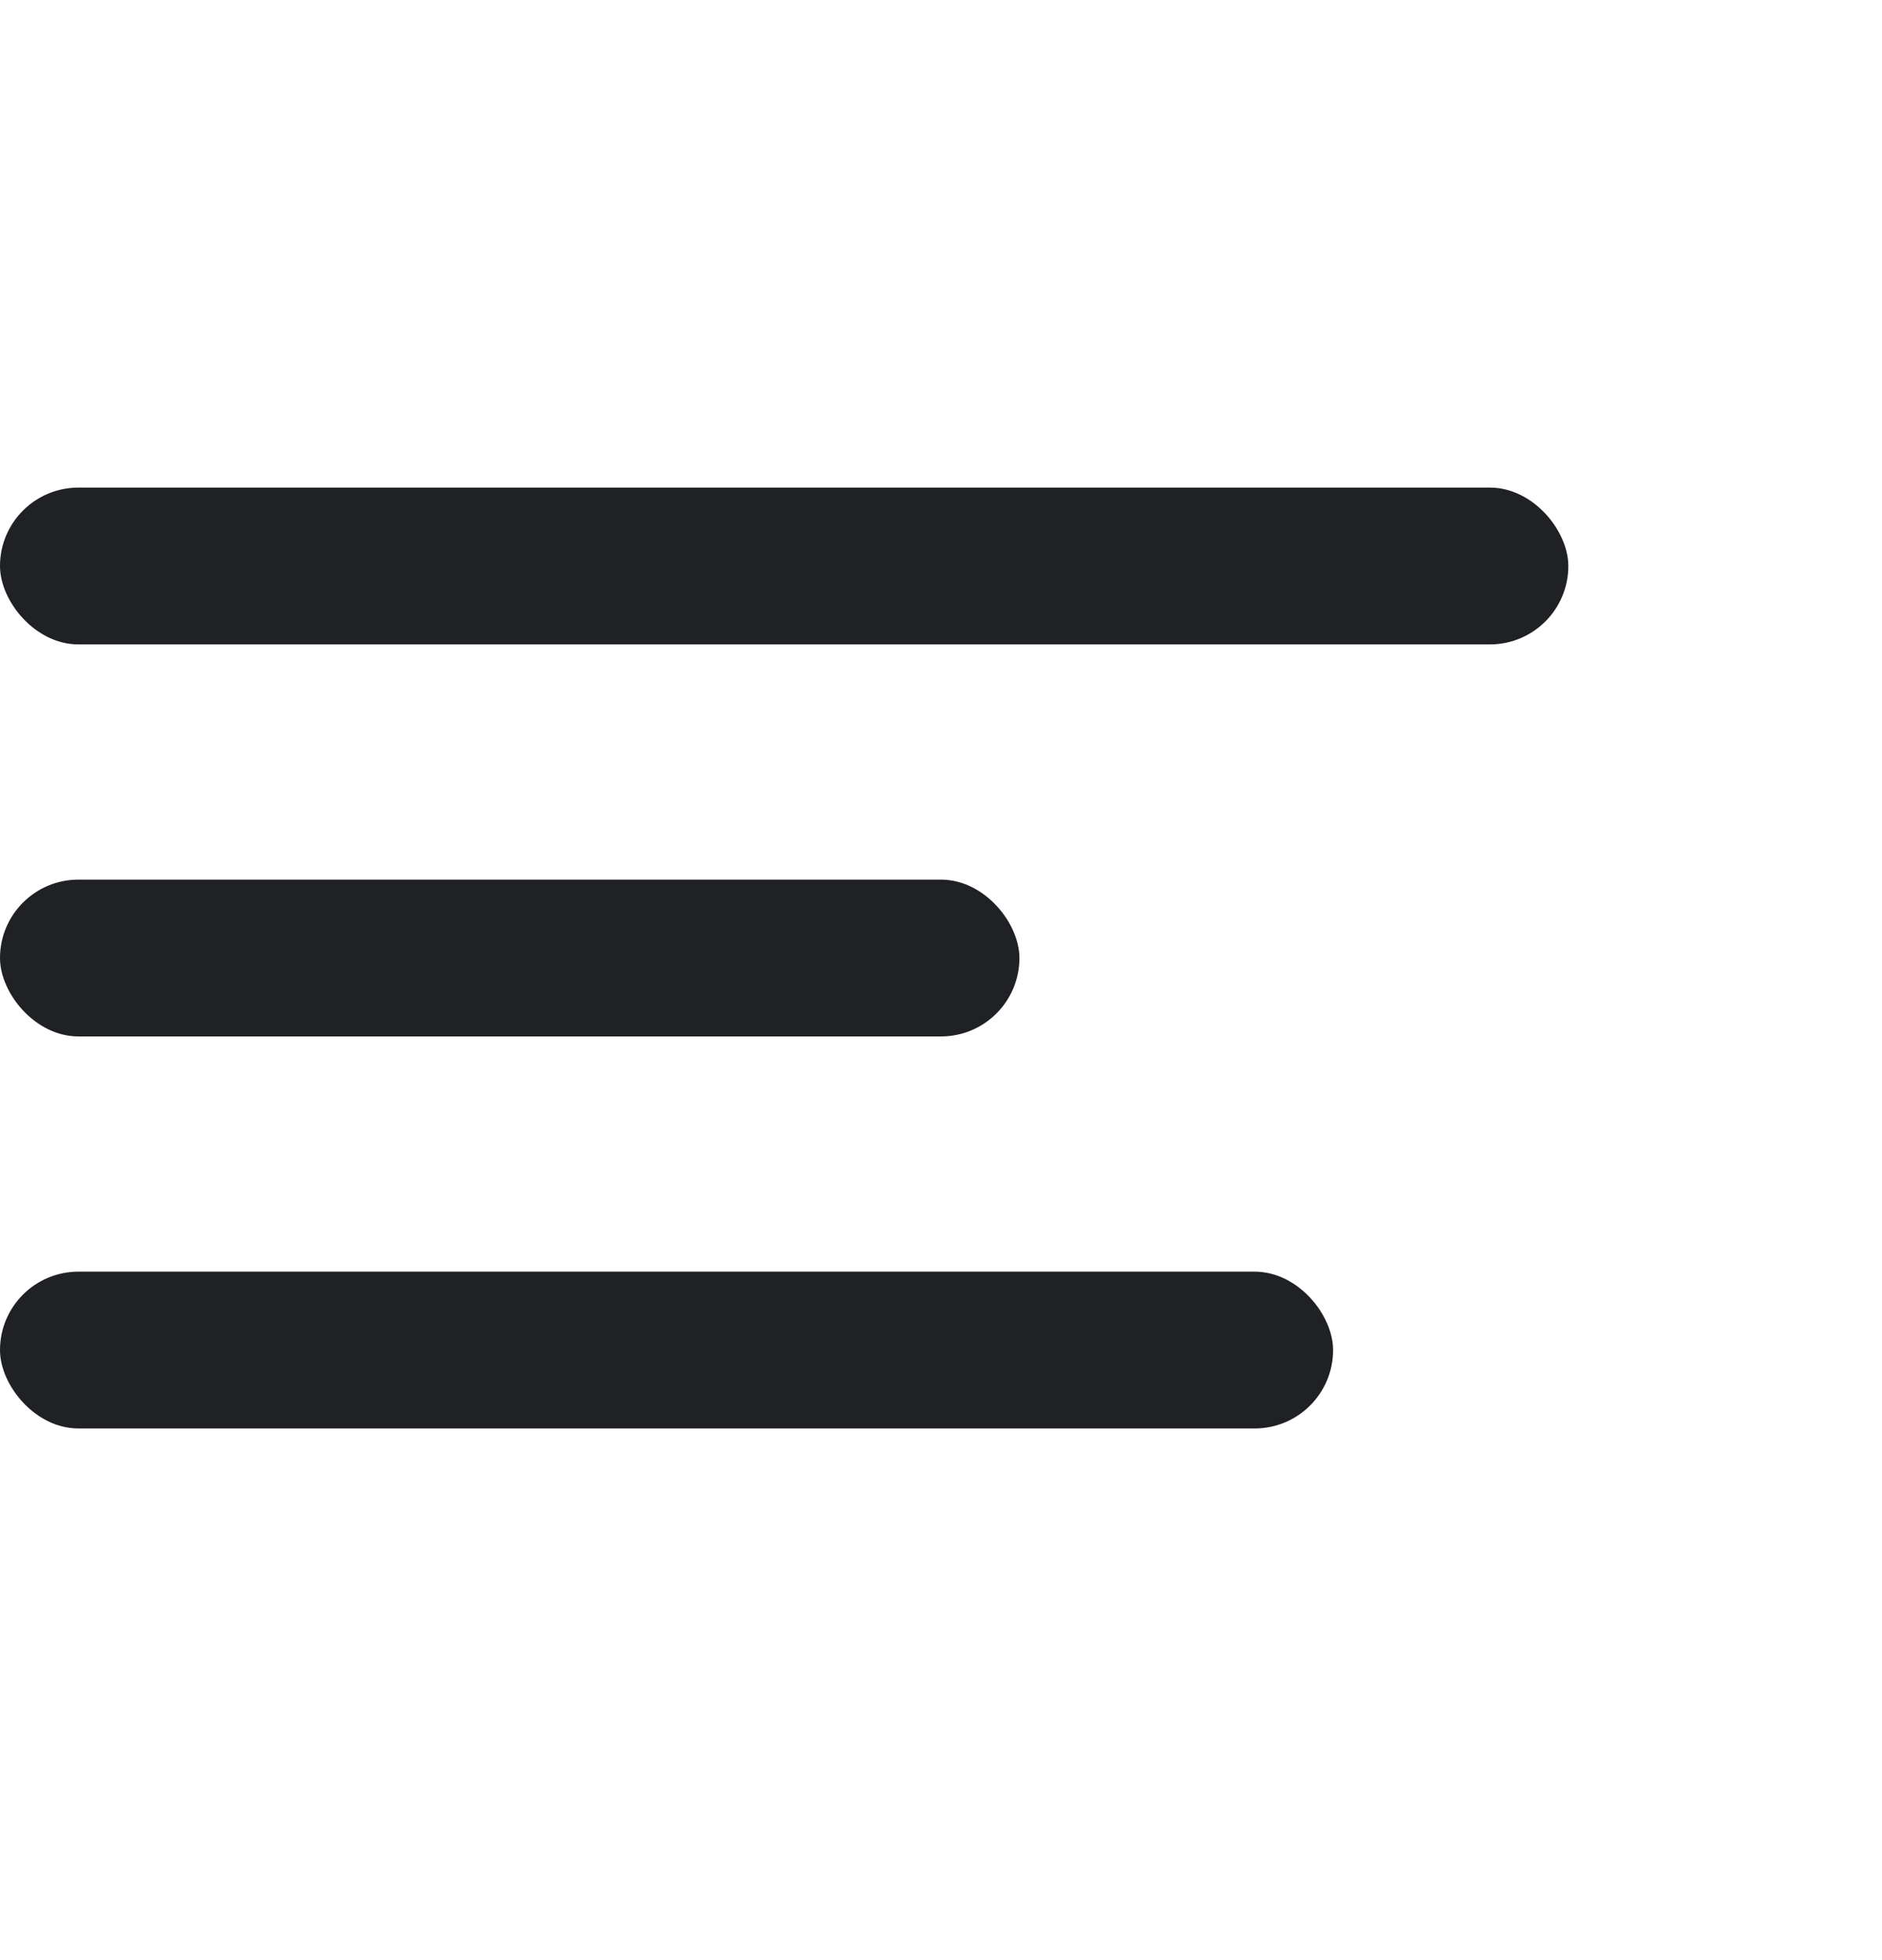 <svg width="24" height="25" viewBox="0 0 24 25" fill="none" xmlns="http://www.w3.org/2000/svg">
<rect y="6.219" width="20" height="2" rx="1" fill="#202124"/>
<rect y="11.219" width="13" height="2" rx="1" fill="#202124"/>
<rect y="16.219" width="17" height="2" rx="1" fill="#202124"/>
</svg>
